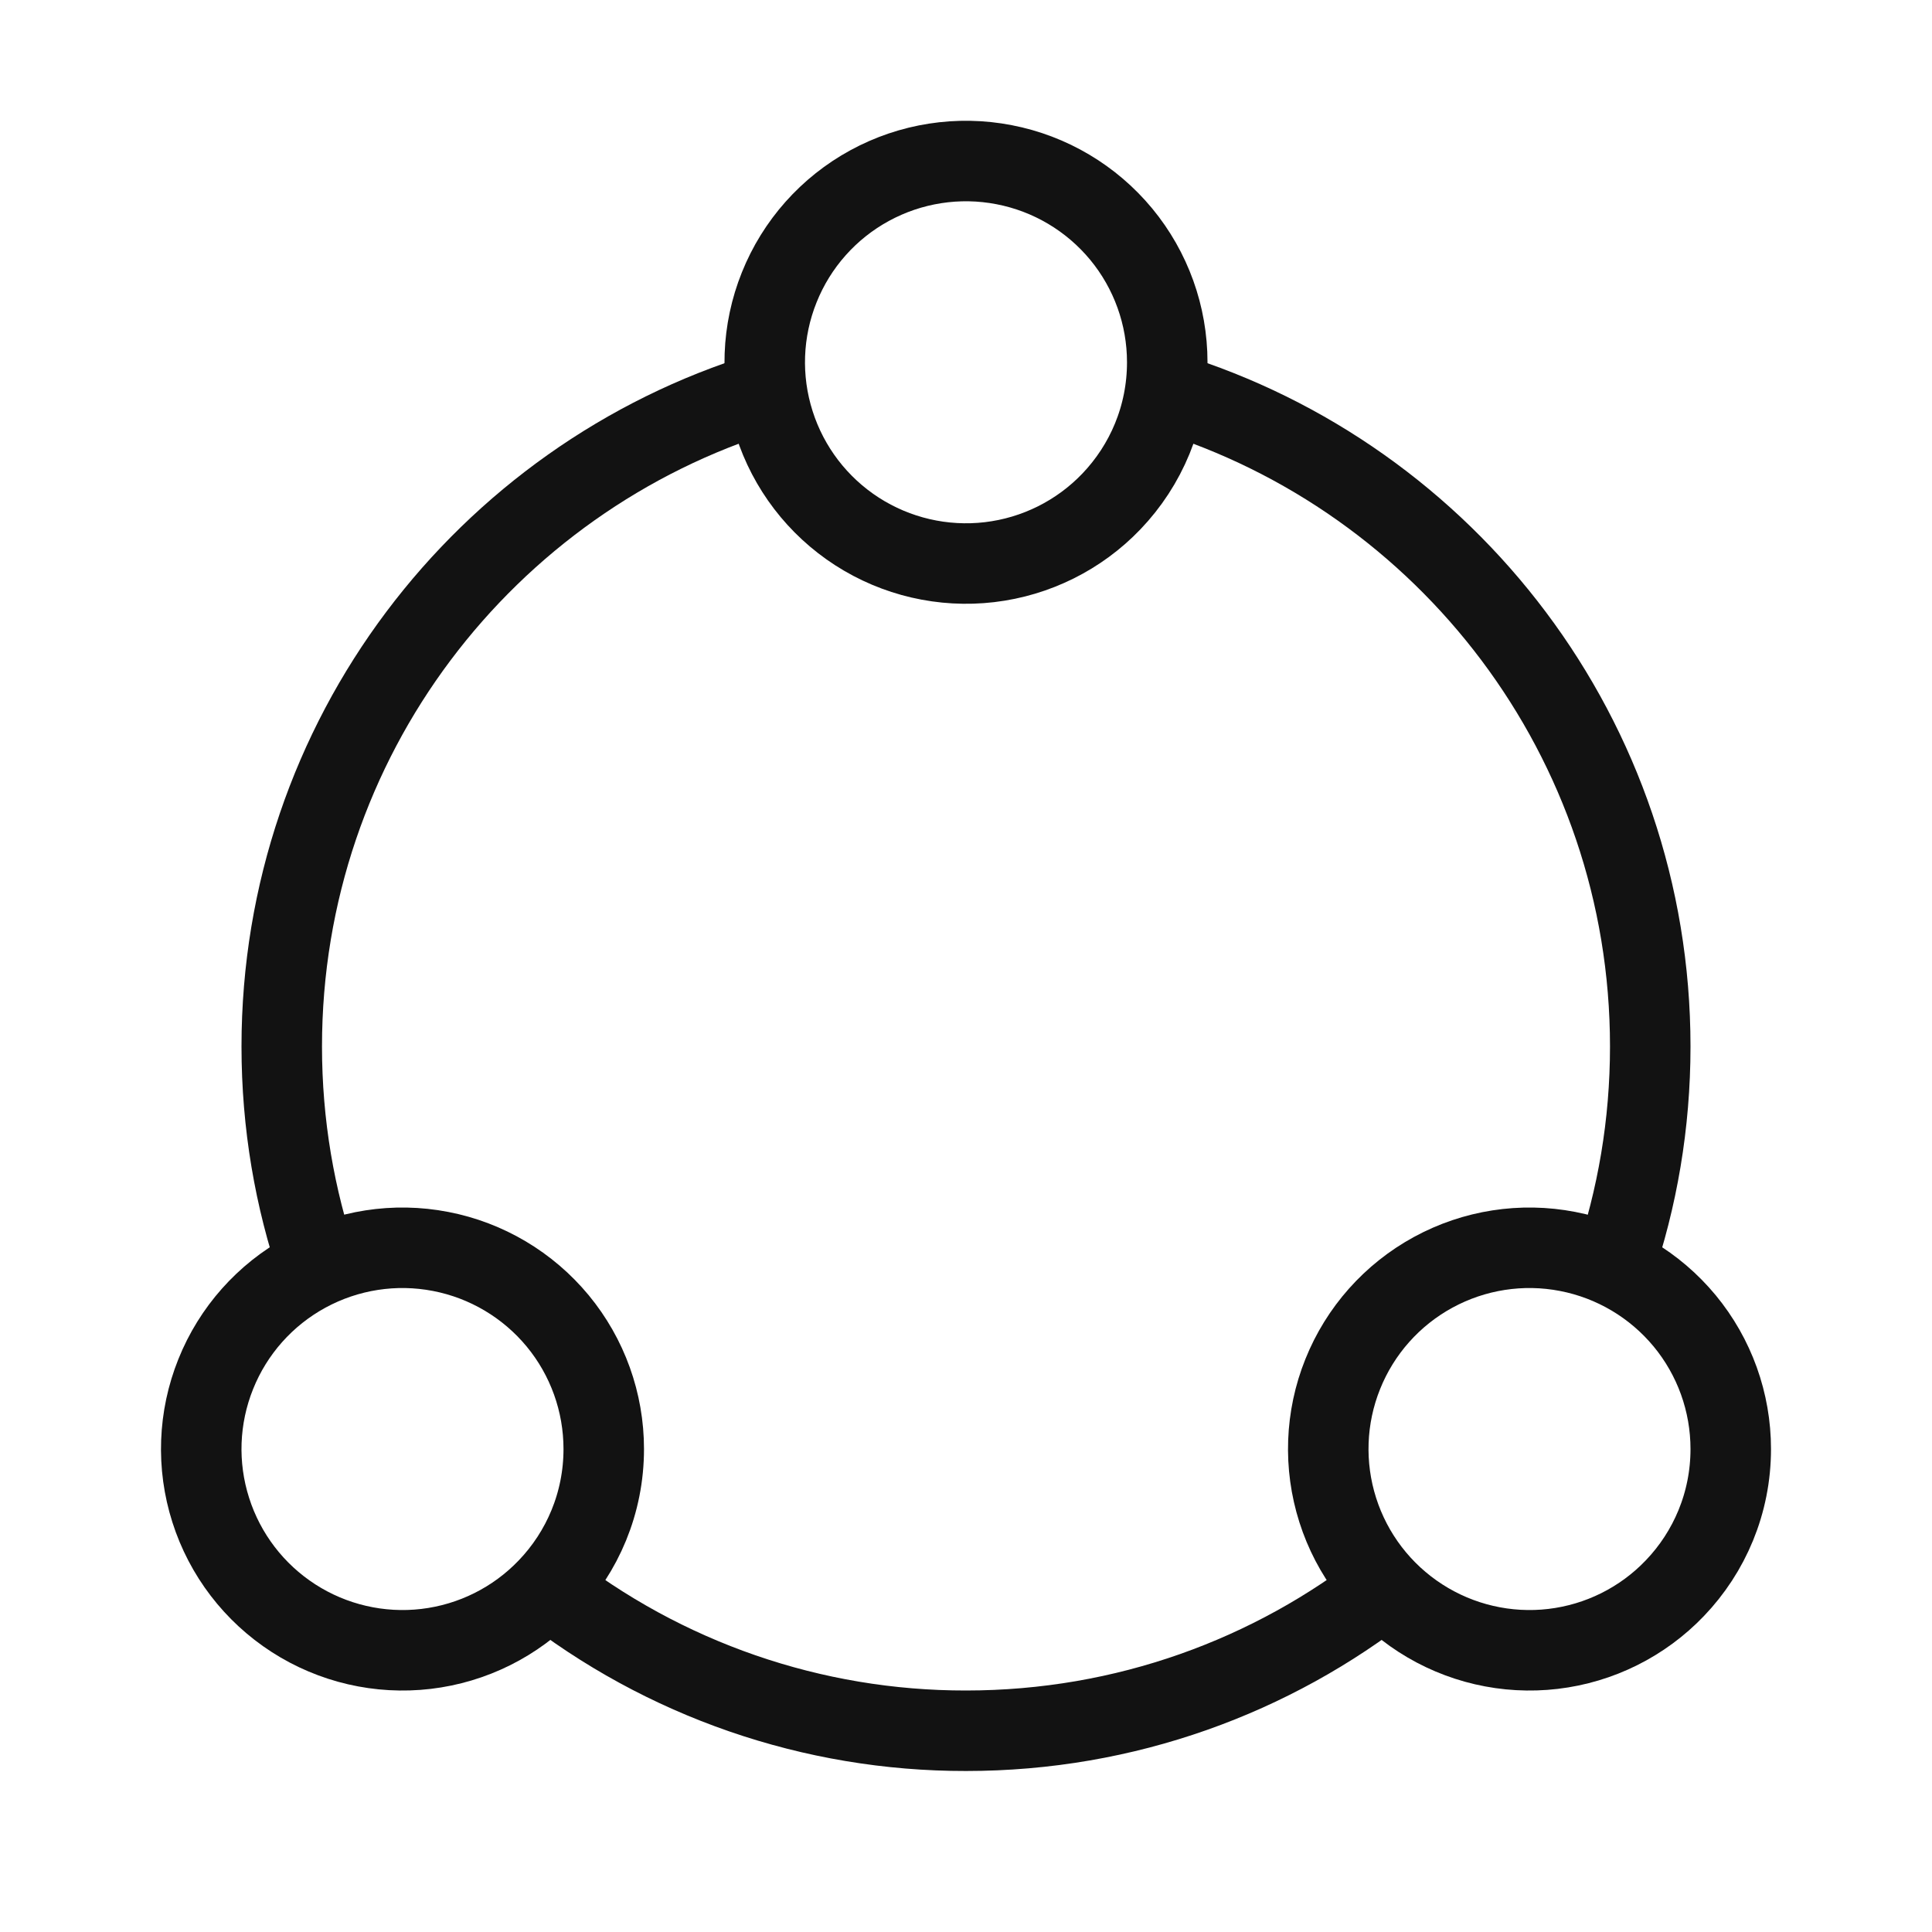 <svg width="36" height="36" viewBox="0 0 36 36" fill="none" xmlns="http://www.w3.org/2000/svg">
<path d="M10.125 29.527C12.369 31.295 15.143 32.254 18 32.25C20.972 32.25 23.707 31.233 25.875 29.527M14.25 7.31C9.038 8.911 5.25 13.763 5.25 19.5C5.25 20.944 5.49 22.331 5.933 23.625M21.75 7.31C26.962 8.911 30.75 13.763 30.75 19.5C30.75 20.944 30.51 22.331 30.067 23.625" stroke="#121212" stroke-width="1.5"/>
<path d="M32.25 27C32.25 28.006 31.854 28.92 31.209 29.593C30.607 30.223 29.804 30.623 28.939 30.725C28.074 30.827 27.2 30.624 26.468 30.152C25.736 29.68 25.191 28.968 24.927 28.138C24.663 27.308 24.695 26.412 25.02 25.604C25.344 24.795 25.94 24.125 26.705 23.708C27.47 23.291 28.356 23.153 29.211 23.319C30.066 23.484 30.837 23.942 31.392 24.613C31.947 25.285 32.25 26.129 32.25 27V27ZM11.25 27C11.25 28.006 10.854 28.92 10.209 29.593C9.607 30.223 8.804 30.623 7.939 30.725C7.074 30.827 6.2 30.624 5.468 30.152C4.736 29.68 4.191 28.968 3.927 28.138C3.662 27.308 3.695 26.412 4.02 25.604C4.344 24.795 4.94 24.125 5.705 23.708C6.47 23.291 7.356 23.153 8.211 23.319C9.066 23.484 9.837 23.942 10.392 24.613C10.947 25.285 11.25 26.129 11.25 27ZM21.75 6.75C21.75 7.757 21.354 8.67 20.709 9.344C20.107 9.973 19.304 10.373 18.439 10.475C17.574 10.577 16.7 10.374 15.968 9.902C15.236 9.43 14.691 8.718 14.427 7.888C14.162 7.058 14.195 6.162 14.52 5.354C14.844 4.545 15.44 3.875 16.205 3.458C16.97 3.041 17.856 2.903 18.711 3.069C19.566 3.234 20.337 3.692 20.892 4.363C21.447 5.035 21.75 5.879 21.75 6.75V6.75Z" stroke="#121212" stroke-width="1.5" stroke-linecap="round" stroke-linejoin="round"/>
</svg>
